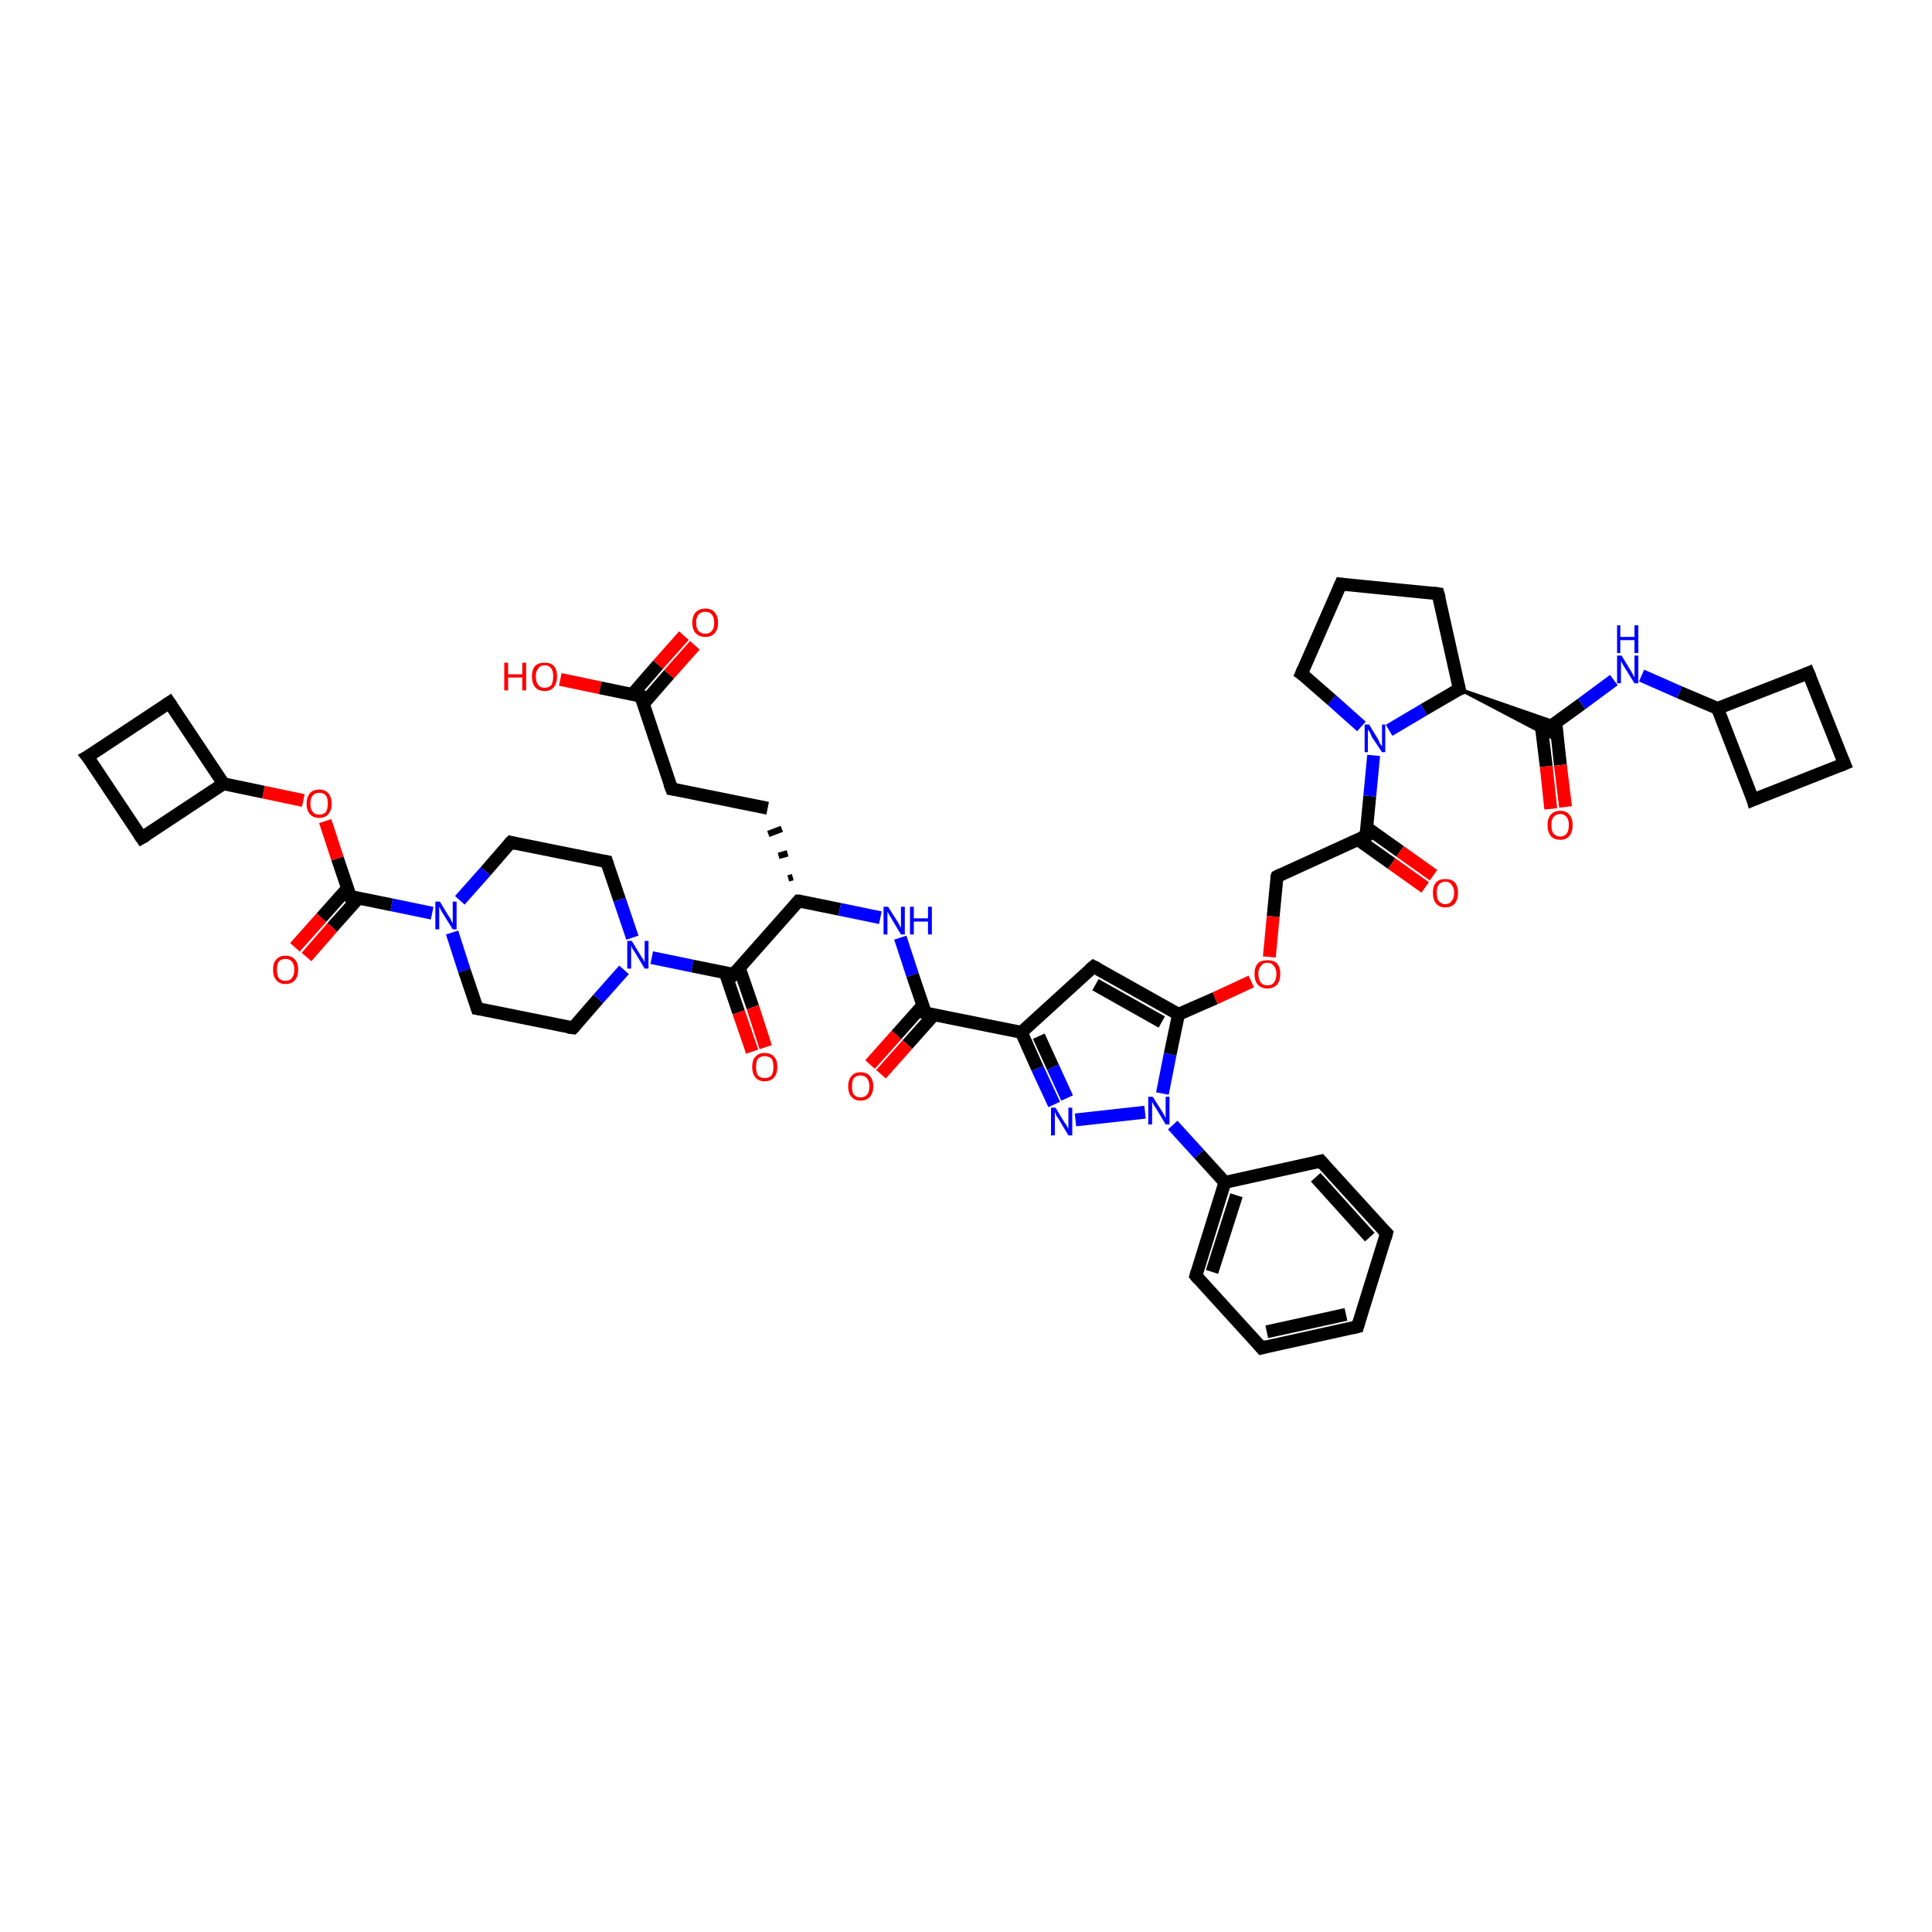 <?xml version='1.0' encoding='iso-8859-1'?>
<svg version='1.1' baseProfile='full'
              xmlns='http://www.w3.org/2000/svg'
                      xmlns:rdkit='http://www.rdkit.org/xml'
                      xmlns:xlink='http://www.w3.org/1999/xlink'
                  xml:space='preserve'
width='300px' height='300px' viewBox='0 0 300 300'>
<!-- END OF HEADER -->
<rect style='opacity:1.0;fill:#FFFFFF;stroke:none' width='300.0' height='300.0' x='0.0' y='0.0'> </rect>
<path class='bond-0 atom-0 atom-1' d='M 87.0,105.5 L 93.2,106.8' style='fill:none;fill-rule:evenodd;stroke:#FF0000;stroke-width:2.0px;stroke-linecap:butt;stroke-linejoin:miter;stroke-opacity:1' />
<path class='bond-0 atom-0 atom-1' d='M 93.2,106.8 L 99.5,108.1' style='fill:none;fill-rule:evenodd;stroke:#000000;stroke-width:2.0px;stroke-linecap:butt;stroke-linejoin:miter;stroke-opacity:1' />
<path class='bond-1 atom-1 atom-2' d='M 99.9,109.3 L 103.9,104.7' style='fill:none;fill-rule:evenodd;stroke:#000000;stroke-width:2.0px;stroke-linecap:butt;stroke-linejoin:miter;stroke-opacity:1' />
<path class='bond-1 atom-1 atom-2' d='M 103.9,104.7 L 107.9,100.2' style='fill:none;fill-rule:evenodd;stroke:#FF0000;stroke-width:2.0px;stroke-linecap:butt;stroke-linejoin:miter;stroke-opacity:1' />
<path class='bond-1 atom-1 atom-2' d='M 98.2,107.8 L 102.2,103.2' style='fill:none;fill-rule:evenodd;stroke:#000000;stroke-width:2.0px;stroke-linecap:butt;stroke-linejoin:miter;stroke-opacity:1' />
<path class='bond-1 atom-1 atom-2' d='M 102.2,103.2 L 106.2,98.7' style='fill:none;fill-rule:evenodd;stroke:#FF0000;stroke-width:2.0px;stroke-linecap:butt;stroke-linejoin:miter;stroke-opacity:1' />
<path class='bond-2 atom-1 atom-3' d='M 99.5,108.1 L 104.3,122.5' style='fill:none;fill-rule:evenodd;stroke:#000000;stroke-width:2.0px;stroke-linecap:butt;stroke-linejoin:miter;stroke-opacity:1' />
<path class='bond-3 atom-3 atom-4' d='M 104.3,122.5 L 119.2,125.5' style='fill:none;fill-rule:evenodd;stroke:#000000;stroke-width:2.0px;stroke-linecap:butt;stroke-linejoin:miter;stroke-opacity:1' />
<path class='bond-4 atom-5 atom-4' d='M 123.1,136.2 L 122.4,136.4' style='fill:none;fill-rule:evenodd;stroke:#000000;stroke-width:1.0px;stroke-linecap:butt;stroke-linejoin:miter;stroke-opacity:1' />
<path class='bond-4 atom-5 atom-4' d='M 122.3,132.5 L 120.9,132.9' style='fill:none;fill-rule:evenodd;stroke:#000000;stroke-width:1.0px;stroke-linecap:butt;stroke-linejoin:miter;stroke-opacity:1' />
<path class='bond-4 atom-5 atom-4' d='M 121.4,128.7 L 119.3,129.5' style='fill:none;fill-rule:evenodd;stroke:#000000;stroke-width:1.0px;stroke-linecap:butt;stroke-linejoin:miter;stroke-opacity:1' />
<path class='bond-5 atom-5 atom-6' d='M 124.0,139.9 L 130.4,141.2' style='fill:none;fill-rule:evenodd;stroke:#000000;stroke-width:2.0px;stroke-linecap:butt;stroke-linejoin:miter;stroke-opacity:1' />
<path class='bond-5 atom-5 atom-6' d='M 130.4,141.2 L 136.7,142.5' style='fill:none;fill-rule:evenodd;stroke:#0000FF;stroke-width:2.0px;stroke-linecap:butt;stroke-linejoin:miter;stroke-opacity:1' />
<path class='bond-6 atom-6 atom-7' d='M 139.8,145.6 L 141.7,151.4' style='fill:none;fill-rule:evenodd;stroke:#0000FF;stroke-width:2.0px;stroke-linecap:butt;stroke-linejoin:miter;stroke-opacity:1' />
<path class='bond-6 atom-6 atom-7' d='M 141.7,151.4 L 143.7,157.3' style='fill:none;fill-rule:evenodd;stroke:#000000;stroke-width:2.0px;stroke-linecap:butt;stroke-linejoin:miter;stroke-opacity:1' />
<path class='bond-7 atom-7 atom-8' d='M 143.3,156.1 L 139.2,160.7' style='fill:none;fill-rule:evenodd;stroke:#000000;stroke-width:2.0px;stroke-linecap:butt;stroke-linejoin:miter;stroke-opacity:1' />
<path class='bond-7 atom-7 atom-8' d='M 139.2,160.7 L 135.1,165.3' style='fill:none;fill-rule:evenodd;stroke:#FF0000;stroke-width:2.0px;stroke-linecap:butt;stroke-linejoin:miter;stroke-opacity:1' />
<path class='bond-7 atom-7 atom-8' d='M 145.0,157.6 L 140.9,162.2' style='fill:none;fill-rule:evenodd;stroke:#000000;stroke-width:2.0px;stroke-linecap:butt;stroke-linejoin:miter;stroke-opacity:1' />
<path class='bond-7 atom-7 atom-8' d='M 140.9,162.2 L 136.8,166.8' style='fill:none;fill-rule:evenodd;stroke:#FF0000;stroke-width:2.0px;stroke-linecap:butt;stroke-linejoin:miter;stroke-opacity:1' />
<path class='bond-8 atom-7 atom-9' d='M 143.7,157.3 L 158.6,160.3' style='fill:none;fill-rule:evenodd;stroke:#000000;stroke-width:2.0px;stroke-linecap:butt;stroke-linejoin:miter;stroke-opacity:1' />
<path class='bond-9 atom-9 atom-10' d='M 158.6,160.3 L 169.8,150.1' style='fill:none;fill-rule:evenodd;stroke:#000000;stroke-width:2.0px;stroke-linecap:butt;stroke-linejoin:miter;stroke-opacity:1' />
<path class='bond-10 atom-10 atom-11' d='M 169.8,150.1 L 183.0,157.5' style='fill:none;fill-rule:evenodd;stroke:#000000;stroke-width:2.0px;stroke-linecap:butt;stroke-linejoin:miter;stroke-opacity:1' />
<path class='bond-10 atom-10 atom-11' d='M 170.1,152.9 L 180.4,158.7' style='fill:none;fill-rule:evenodd;stroke:#000000;stroke-width:2.0px;stroke-linecap:butt;stroke-linejoin:miter;stroke-opacity:1' />
<path class='bond-11 atom-11 atom-12' d='M 183.0,157.5 L 188.7,155.0' style='fill:none;fill-rule:evenodd;stroke:#000000;stroke-width:2.0px;stroke-linecap:butt;stroke-linejoin:miter;stroke-opacity:1' />
<path class='bond-11 atom-11 atom-12' d='M 188.7,155.0 L 194.3,152.4' style='fill:none;fill-rule:evenodd;stroke:#FF0000;stroke-width:2.0px;stroke-linecap:butt;stroke-linejoin:miter;stroke-opacity:1' />
<path class='bond-12 atom-12 atom-13' d='M 197.1,148.6 L 197.7,142.3' style='fill:none;fill-rule:evenodd;stroke:#FF0000;stroke-width:2.0px;stroke-linecap:butt;stroke-linejoin:miter;stroke-opacity:1' />
<path class='bond-12 atom-12 atom-13' d='M 197.7,142.3 L 198.3,136.1' style='fill:none;fill-rule:evenodd;stroke:#000000;stroke-width:2.0px;stroke-linecap:butt;stroke-linejoin:miter;stroke-opacity:1' />
<path class='bond-13 atom-13 atom-14' d='M 198.3,136.1 L 212.1,129.8' style='fill:none;fill-rule:evenodd;stroke:#000000;stroke-width:2.0px;stroke-linecap:butt;stroke-linejoin:miter;stroke-opacity:1' />
<path class='bond-14 atom-14 atom-15' d='M 210.9,130.4 L 216.1,134.1' style='fill:none;fill-rule:evenodd;stroke:#000000;stroke-width:2.0px;stroke-linecap:butt;stroke-linejoin:miter;stroke-opacity:1' />
<path class='bond-14 atom-14 atom-15' d='M 216.1,134.1 L 221.3,137.8' style='fill:none;fill-rule:evenodd;stroke:#FF0000;stroke-width:2.0px;stroke-linecap:butt;stroke-linejoin:miter;stroke-opacity:1' />
<path class='bond-14 atom-14 atom-15' d='M 212.2,128.5 L 217.4,132.2' style='fill:none;fill-rule:evenodd;stroke:#000000;stroke-width:2.0px;stroke-linecap:butt;stroke-linejoin:miter;stroke-opacity:1' />
<path class='bond-14 atom-14 atom-15' d='M 217.4,132.2 L 222.6,135.9' style='fill:none;fill-rule:evenodd;stroke:#FF0000;stroke-width:2.0px;stroke-linecap:butt;stroke-linejoin:miter;stroke-opacity:1' />
<path class='bond-15 atom-14 atom-16' d='M 212.1,129.8 L 212.7,123.6' style='fill:none;fill-rule:evenodd;stroke:#000000;stroke-width:2.0px;stroke-linecap:butt;stroke-linejoin:miter;stroke-opacity:1' />
<path class='bond-15 atom-14 atom-16' d='M 212.7,123.6 L 213.3,117.3' style='fill:none;fill-rule:evenodd;stroke:#0000FF;stroke-width:2.0px;stroke-linecap:butt;stroke-linejoin:miter;stroke-opacity:1' />
<path class='bond-16 atom-16 atom-17' d='M 211.4,112.8 L 206.8,108.7' style='fill:none;fill-rule:evenodd;stroke:#0000FF;stroke-width:2.0px;stroke-linecap:butt;stroke-linejoin:miter;stroke-opacity:1' />
<path class='bond-16 atom-16 atom-17' d='M 206.8,108.7 L 202.1,104.6' style='fill:none;fill-rule:evenodd;stroke:#000000;stroke-width:2.0px;stroke-linecap:butt;stroke-linejoin:miter;stroke-opacity:1' />
<path class='bond-17 atom-17 atom-18' d='M 202.1,104.6 L 208.2,90.7' style='fill:none;fill-rule:evenodd;stroke:#000000;stroke-width:2.0px;stroke-linecap:butt;stroke-linejoin:miter;stroke-opacity:1' />
<path class='bond-18 atom-18 atom-19' d='M 208.2,90.7 L 223.3,92.2' style='fill:none;fill-rule:evenodd;stroke:#000000;stroke-width:2.0px;stroke-linecap:butt;stroke-linejoin:miter;stroke-opacity:1' />
<path class='bond-19 atom-19 atom-20' d='M 223.3,92.2 L 226.6,107.0' style='fill:none;fill-rule:evenodd;stroke:#000000;stroke-width:2.0px;stroke-linecap:butt;stroke-linejoin:miter;stroke-opacity:1' />
<path class='bond-20 atom-20 atom-21' d='M 226.6,107.0 L 241.6,112.2 L 240.5,113.0 Z' style='fill:#000000;fill-rule:evenodd;fill-opacity:1;stroke:#000000;stroke-width:0.5px;stroke-linecap:butt;stroke-linejoin:miter;stroke-opacity:1;' />
<path class='bond-20 atom-20 atom-21' d='M 226.6,107.0 L 240.5,113.0 L 240.7,114.4 Z' style='fill:#000000;fill-rule:evenodd;fill-opacity:1;stroke:#000000;stroke-width:0.5px;stroke-linecap:butt;stroke-linejoin:miter;stroke-opacity:1;' />
<path class='bond-21 atom-21 atom-22' d='M 239.3,112.5 L 240.1,119.0' style='fill:none;fill-rule:evenodd;stroke:#000000;stroke-width:2.0px;stroke-linecap:butt;stroke-linejoin:miter;stroke-opacity:1' />
<path class='bond-21 atom-21 atom-22' d='M 240.1,119.0 L 240.8,125.6' style='fill:none;fill-rule:evenodd;stroke:#FF0000;stroke-width:2.0px;stroke-linecap:butt;stroke-linejoin:miter;stroke-opacity:1' />
<path class='bond-21 atom-21 atom-22' d='M 241.6,112.3 L 242.3,118.8' style='fill:none;fill-rule:evenodd;stroke:#000000;stroke-width:2.0px;stroke-linecap:butt;stroke-linejoin:miter;stroke-opacity:1' />
<path class='bond-21 atom-21 atom-22' d='M 242.3,118.8 L 243.1,125.3' style='fill:none;fill-rule:evenodd;stroke:#FF0000;stroke-width:2.0px;stroke-linecap:butt;stroke-linejoin:miter;stroke-opacity:1' />
<path class='bond-22 atom-21 atom-23' d='M 240.5,113.0 L 245.6,109.3' style='fill:none;fill-rule:evenodd;stroke:#000000;stroke-width:2.0px;stroke-linecap:butt;stroke-linejoin:miter;stroke-opacity:1' />
<path class='bond-22 atom-21 atom-23' d='M 245.6,109.3 L 250.6,105.6' style='fill:none;fill-rule:evenodd;stroke:#0000FF;stroke-width:2.0px;stroke-linecap:butt;stroke-linejoin:miter;stroke-opacity:1' />
<path class='bond-23 atom-23 atom-24' d='M 254.9,104.9 L 260.8,107.5' style='fill:none;fill-rule:evenodd;stroke:#0000FF;stroke-width:2.0px;stroke-linecap:butt;stroke-linejoin:miter;stroke-opacity:1' />
<path class='bond-23 atom-23 atom-24' d='M 260.8,107.5 L 266.7,110.0' style='fill:none;fill-rule:evenodd;stroke:#000000;stroke-width:2.0px;stroke-linecap:butt;stroke-linejoin:miter;stroke-opacity:1' />
<path class='bond-24 atom-24 atom-25' d='M 266.7,110.0 L 272.2,124.2' style='fill:none;fill-rule:evenodd;stroke:#000000;stroke-width:2.0px;stroke-linecap:butt;stroke-linejoin:miter;stroke-opacity:1' />
<path class='bond-25 atom-25 atom-26' d='M 272.2,124.2 L 286.4,118.6' style='fill:none;fill-rule:evenodd;stroke:#000000;stroke-width:2.0px;stroke-linecap:butt;stroke-linejoin:miter;stroke-opacity:1' />
<path class='bond-26 atom-26 atom-27' d='M 286.4,118.6 L 280.8,104.5' style='fill:none;fill-rule:evenodd;stroke:#000000;stroke-width:2.0px;stroke-linecap:butt;stroke-linejoin:miter;stroke-opacity:1' />
<path class='bond-27 atom-11 atom-28' d='M 183.0,157.5 L 181.7,163.7' style='fill:none;fill-rule:evenodd;stroke:#000000;stroke-width:2.0px;stroke-linecap:butt;stroke-linejoin:miter;stroke-opacity:1' />
<path class='bond-27 atom-11 atom-28' d='M 181.7,163.7 L 180.5,169.8' style='fill:none;fill-rule:evenodd;stroke:#0000FF;stroke-width:2.0px;stroke-linecap:butt;stroke-linejoin:miter;stroke-opacity:1' />
<path class='bond-28 atom-28 atom-29' d='M 177.8,172.7 L 167.0,173.9' style='fill:none;fill-rule:evenodd;stroke:#0000FF;stroke-width:2.0px;stroke-linecap:butt;stroke-linejoin:miter;stroke-opacity:1' />
<path class='bond-29 atom-28 atom-30' d='M 182.1,174.7 L 186.2,179.2' style='fill:none;fill-rule:evenodd;stroke:#0000FF;stroke-width:2.0px;stroke-linecap:butt;stroke-linejoin:miter;stroke-opacity:1' />
<path class='bond-29 atom-28 atom-30' d='M 186.2,179.2 L 190.2,183.6' style='fill:none;fill-rule:evenodd;stroke:#000000;stroke-width:2.0px;stroke-linecap:butt;stroke-linejoin:miter;stroke-opacity:1' />
<path class='bond-30 atom-30 atom-31' d='M 190.2,183.6 L 185.7,198.1' style='fill:none;fill-rule:evenodd;stroke:#000000;stroke-width:2.0px;stroke-linecap:butt;stroke-linejoin:miter;stroke-opacity:1' />
<path class='bond-30 atom-30 atom-31' d='M 192.0,185.6 L 188.2,197.5' style='fill:none;fill-rule:evenodd;stroke:#000000;stroke-width:2.0px;stroke-linecap:butt;stroke-linejoin:miter;stroke-opacity:1' />
<path class='bond-31 atom-31 atom-32' d='M 185.7,198.1 L 195.9,209.3' style='fill:none;fill-rule:evenodd;stroke:#000000;stroke-width:2.0px;stroke-linecap:butt;stroke-linejoin:miter;stroke-opacity:1' />
<path class='bond-32 atom-32 atom-33' d='M 195.9,209.3 L 210.8,206.0' style='fill:none;fill-rule:evenodd;stroke:#000000;stroke-width:2.0px;stroke-linecap:butt;stroke-linejoin:miter;stroke-opacity:1' />
<path class='bond-32 atom-32 atom-33' d='M 196.7,206.8 L 209.0,204.1' style='fill:none;fill-rule:evenodd;stroke:#000000;stroke-width:2.0px;stroke-linecap:butt;stroke-linejoin:miter;stroke-opacity:1' />
<path class='bond-33 atom-33 atom-34' d='M 210.8,206.0 L 215.3,191.5' style='fill:none;fill-rule:evenodd;stroke:#000000;stroke-width:2.0px;stroke-linecap:butt;stroke-linejoin:miter;stroke-opacity:1' />
<path class='bond-34 atom-34 atom-35' d='M 215.3,191.5 L 205.1,180.3' style='fill:none;fill-rule:evenodd;stroke:#000000;stroke-width:2.0px;stroke-linecap:butt;stroke-linejoin:miter;stroke-opacity:1' />
<path class='bond-34 atom-34 atom-35' d='M 212.7,192.1 L 204.3,182.8' style='fill:none;fill-rule:evenodd;stroke:#000000;stroke-width:2.0px;stroke-linecap:butt;stroke-linejoin:miter;stroke-opacity:1' />
<path class='bond-35 atom-5 atom-36' d='M 124.0,139.9 L 113.9,151.3' style='fill:none;fill-rule:evenodd;stroke:#000000;stroke-width:2.0px;stroke-linecap:butt;stroke-linejoin:miter;stroke-opacity:1' />
<path class='bond-36 atom-36 atom-37' d='M 112.6,151.0 L 114.7,157.2' style='fill:none;fill-rule:evenodd;stroke:#000000;stroke-width:2.0px;stroke-linecap:butt;stroke-linejoin:miter;stroke-opacity:1' />
<path class='bond-36 atom-36 atom-37' d='M 114.7,157.2 L 116.8,163.3' style='fill:none;fill-rule:evenodd;stroke:#FF0000;stroke-width:2.0px;stroke-linecap:butt;stroke-linejoin:miter;stroke-opacity:1' />
<path class='bond-36 atom-36 atom-37' d='M 114.8,150.3 L 116.9,156.4' style='fill:none;fill-rule:evenodd;stroke:#000000;stroke-width:2.0px;stroke-linecap:butt;stroke-linejoin:miter;stroke-opacity:1' />
<path class='bond-36 atom-36 atom-37' d='M 116.9,156.4 L 118.9,162.6' style='fill:none;fill-rule:evenodd;stroke:#FF0000;stroke-width:2.0px;stroke-linecap:butt;stroke-linejoin:miter;stroke-opacity:1' />
<path class='bond-37 atom-36 atom-38' d='M 113.9,151.3 L 107.5,150.0' style='fill:none;fill-rule:evenodd;stroke:#000000;stroke-width:2.0px;stroke-linecap:butt;stroke-linejoin:miter;stroke-opacity:1' />
<path class='bond-37 atom-36 atom-38' d='M 107.5,150.0 L 101.2,148.7' style='fill:none;fill-rule:evenodd;stroke:#0000FF;stroke-width:2.0px;stroke-linecap:butt;stroke-linejoin:miter;stroke-opacity:1' />
<path class='bond-38 atom-38 atom-39' d='M 98.2,145.6 L 96.2,139.7' style='fill:none;fill-rule:evenodd;stroke:#0000FF;stroke-width:2.0px;stroke-linecap:butt;stroke-linejoin:miter;stroke-opacity:1' />
<path class='bond-38 atom-38 atom-39' d='M 96.2,139.7 L 94.2,133.8' style='fill:none;fill-rule:evenodd;stroke:#000000;stroke-width:2.0px;stroke-linecap:butt;stroke-linejoin:miter;stroke-opacity:1' />
<path class='bond-39 atom-39 atom-40' d='M 94.2,133.8 L 79.3,130.8' style='fill:none;fill-rule:evenodd;stroke:#000000;stroke-width:2.0px;stroke-linecap:butt;stroke-linejoin:miter;stroke-opacity:1' />
<path class='bond-40 atom-40 atom-41' d='M 79.3,130.8 L 75.4,135.3' style='fill:none;fill-rule:evenodd;stroke:#000000;stroke-width:2.0px;stroke-linecap:butt;stroke-linejoin:miter;stroke-opacity:1' />
<path class='bond-40 atom-40 atom-41' d='M 75.4,135.3 L 71.4,139.8' style='fill:none;fill-rule:evenodd;stroke:#0000FF;stroke-width:2.0px;stroke-linecap:butt;stroke-linejoin:miter;stroke-opacity:1' />
<path class='bond-41 atom-41 atom-42' d='M 70.2,144.8 L 72.1,150.7' style='fill:none;fill-rule:evenodd;stroke:#0000FF;stroke-width:2.0px;stroke-linecap:butt;stroke-linejoin:miter;stroke-opacity:1' />
<path class='bond-41 atom-41 atom-42' d='M 72.1,150.7 L 74.1,156.6' style='fill:none;fill-rule:evenodd;stroke:#000000;stroke-width:2.0px;stroke-linecap:butt;stroke-linejoin:miter;stroke-opacity:1' />
<path class='bond-42 atom-42 atom-43' d='M 74.1,156.6 L 89.0,159.6' style='fill:none;fill-rule:evenodd;stroke:#000000;stroke-width:2.0px;stroke-linecap:butt;stroke-linejoin:miter;stroke-opacity:1' />
<path class='bond-43 atom-41 atom-44' d='M 67.1,141.8 L 60.8,140.5' style='fill:none;fill-rule:evenodd;stroke:#0000FF;stroke-width:2.0px;stroke-linecap:butt;stroke-linejoin:miter;stroke-opacity:1' />
<path class='bond-43 atom-41 atom-44' d='M 60.8,140.5 L 54.4,139.2' style='fill:none;fill-rule:evenodd;stroke:#000000;stroke-width:2.0px;stroke-linecap:butt;stroke-linejoin:miter;stroke-opacity:1' />
<path class='bond-44 atom-44 atom-45' d='M 54.0,137.9 L 49.9,142.5' style='fill:none;fill-rule:evenodd;stroke:#000000;stroke-width:2.0px;stroke-linecap:butt;stroke-linejoin:miter;stroke-opacity:1' />
<path class='bond-44 atom-44 atom-45' d='M 49.9,142.5 L 45.8,147.1' style='fill:none;fill-rule:evenodd;stroke:#FF0000;stroke-width:2.0px;stroke-linecap:butt;stroke-linejoin:miter;stroke-opacity:1' />
<path class='bond-44 atom-44 atom-45' d='M 55.7,139.4 L 51.6,144.0' style='fill:none;fill-rule:evenodd;stroke:#000000;stroke-width:2.0px;stroke-linecap:butt;stroke-linejoin:miter;stroke-opacity:1' />
<path class='bond-44 atom-44 atom-45' d='M 51.6,144.0 L 47.6,148.6' style='fill:none;fill-rule:evenodd;stroke:#FF0000;stroke-width:2.0px;stroke-linecap:butt;stroke-linejoin:miter;stroke-opacity:1' />
<path class='bond-45 atom-44 atom-46' d='M 54.4,139.2 L 52.4,133.3' style='fill:none;fill-rule:evenodd;stroke:#000000;stroke-width:2.0px;stroke-linecap:butt;stroke-linejoin:miter;stroke-opacity:1' />
<path class='bond-45 atom-44 atom-46' d='M 52.4,133.3 L 50.5,127.5' style='fill:none;fill-rule:evenodd;stroke:#FF0000;stroke-width:2.0px;stroke-linecap:butt;stroke-linejoin:miter;stroke-opacity:1' />
<path class='bond-46 atom-46 atom-47' d='M 47.1,124.3 L 40.9,123.0' style='fill:none;fill-rule:evenodd;stroke:#FF0000;stroke-width:2.0px;stroke-linecap:butt;stroke-linejoin:miter;stroke-opacity:1' />
<path class='bond-46 atom-46 atom-47' d='M 40.9,123.0 L 34.7,121.7' style='fill:none;fill-rule:evenodd;stroke:#000000;stroke-width:2.0px;stroke-linecap:butt;stroke-linejoin:miter;stroke-opacity:1' />
<path class='bond-47 atom-47 atom-48' d='M 34.7,121.7 L 26.3,109.1' style='fill:none;fill-rule:evenodd;stroke:#000000;stroke-width:2.0px;stroke-linecap:butt;stroke-linejoin:miter;stroke-opacity:1' />
<path class='bond-48 atom-48 atom-49' d='M 26.3,109.1 L 13.6,117.5' style='fill:none;fill-rule:evenodd;stroke:#000000;stroke-width:2.0px;stroke-linecap:butt;stroke-linejoin:miter;stroke-opacity:1' />
<path class='bond-49 atom-49 atom-50' d='M 13.6,117.5 L 22.0,130.1' style='fill:none;fill-rule:evenodd;stroke:#000000;stroke-width:2.0px;stroke-linecap:butt;stroke-linejoin:miter;stroke-opacity:1' />
<path class='bond-50 atom-29 atom-9' d='M 163.7,171.5 L 161.1,165.9' style='fill:none;fill-rule:evenodd;stroke:#0000FF;stroke-width:2.0px;stroke-linecap:butt;stroke-linejoin:miter;stroke-opacity:1' />
<path class='bond-50 atom-29 atom-9' d='M 161.1,165.9 L 158.6,160.3' style='fill:none;fill-rule:evenodd;stroke:#000000;stroke-width:2.0px;stroke-linecap:butt;stroke-linejoin:miter;stroke-opacity:1' />
<path class='bond-50 atom-29 atom-9' d='M 165.7,170.5 L 163.5,165.7' style='fill:none;fill-rule:evenodd;stroke:#0000FF;stroke-width:2.0px;stroke-linecap:butt;stroke-linejoin:miter;stroke-opacity:1' />
<path class='bond-50 atom-29 atom-9' d='M 163.5,165.7 L 161.3,160.9' style='fill:none;fill-rule:evenodd;stroke:#000000;stroke-width:2.0px;stroke-linecap:butt;stroke-linejoin:miter;stroke-opacity:1' />
<path class='bond-51 atom-35 atom-30' d='M 205.1,180.3 L 190.2,183.6' style='fill:none;fill-rule:evenodd;stroke:#000000;stroke-width:2.0px;stroke-linecap:butt;stroke-linejoin:miter;stroke-opacity:1' />
<path class='bond-52 atom-43 atom-38' d='M 89.0,159.6 L 92.9,155.1' style='fill:none;fill-rule:evenodd;stroke:#000000;stroke-width:2.0px;stroke-linecap:butt;stroke-linejoin:miter;stroke-opacity:1' />
<path class='bond-52 atom-43 atom-38' d='M 92.9,155.1 L 96.9,150.6' style='fill:none;fill-rule:evenodd;stroke:#0000FF;stroke-width:2.0px;stroke-linecap:butt;stroke-linejoin:miter;stroke-opacity:1' />
<path class='bond-53 atom-50 atom-47' d='M 22.0,130.1 L 34.7,121.7' style='fill:none;fill-rule:evenodd;stroke:#000000;stroke-width:2.0px;stroke-linecap:butt;stroke-linejoin:miter;stroke-opacity:1' />
<path class='bond-54 atom-20 atom-16' d='M 226.6,107.0 L 221.1,110.2' style='fill:none;fill-rule:evenodd;stroke:#000000;stroke-width:2.0px;stroke-linecap:butt;stroke-linejoin:miter;stroke-opacity:1' />
<path class='bond-54 atom-20 atom-16' d='M 221.1,110.2 L 215.7,113.4' style='fill:none;fill-rule:evenodd;stroke:#0000FF;stroke-width:2.0px;stroke-linecap:butt;stroke-linejoin:miter;stroke-opacity:1' />
<path class='bond-55 atom-27 atom-24' d='M 280.8,104.5 L 266.7,110.0' style='fill:none;fill-rule:evenodd;stroke:#000000;stroke-width:2.0px;stroke-linecap:butt;stroke-linejoin:miter;stroke-opacity:1' />
<path d='M 99.1,108.0 L 99.5,108.1 L 99.7,108.8' style='fill:none;stroke:#000000;stroke-width:2.0px;stroke-linecap:butt;stroke-linejoin:miter;stroke-opacity:1;' />
<path d='M 104.0,121.7 L 104.3,122.5 L 105.0,122.6' style='fill:none;stroke:#000000;stroke-width:2.0px;stroke-linecap:butt;stroke-linejoin:miter;stroke-opacity:1;' />
<path d='M 124.3,139.9 L 124.0,139.9 L 123.5,140.5' style='fill:none;stroke:#000000;stroke-width:2.0px;stroke-linecap:butt;stroke-linejoin:miter;stroke-opacity:1;' />
<path d='M 143.6,157.0 L 143.7,157.3 L 144.4,157.5' style='fill:none;stroke:#000000;stroke-width:2.0px;stroke-linecap:butt;stroke-linejoin:miter;stroke-opacity:1;' />
<path d='M 169.2,150.6 L 169.8,150.1 L 170.4,150.4' style='fill:none;stroke:#000000;stroke-width:2.0px;stroke-linecap:butt;stroke-linejoin:miter;stroke-opacity:1;' />
<path d='M 198.2,136.4 L 198.3,136.1 L 198.9,135.8' style='fill:none;stroke:#000000;stroke-width:2.0px;stroke-linecap:butt;stroke-linejoin:miter;stroke-opacity:1;' />
<path d='M 211.4,130.1 L 212.1,129.8 L 212.1,129.5' style='fill:none;stroke:#000000;stroke-width:2.0px;stroke-linecap:butt;stroke-linejoin:miter;stroke-opacity:1;' />
<path d='M 202.4,104.8 L 202.1,104.6 L 202.4,103.9' style='fill:none;stroke:#000000;stroke-width:2.0px;stroke-linecap:butt;stroke-linejoin:miter;stroke-opacity:1;' />
<path d='M 207.9,91.4 L 208.2,90.7 L 208.9,90.8' style='fill:none;stroke:#000000;stroke-width:2.0px;stroke-linecap:butt;stroke-linejoin:miter;stroke-opacity:1;' />
<path d='M 222.6,92.1 L 223.3,92.2 L 223.5,92.9' style='fill:none;stroke:#000000;stroke-width:2.0px;stroke-linecap:butt;stroke-linejoin:miter;stroke-opacity:1;' />
<path d='M 226.4,106.2 L 226.6,107.0 L 226.3,107.1' style='fill:none;stroke:#000000;stroke-width:2.0px;stroke-linecap:butt;stroke-linejoin:miter;stroke-opacity:1;' />
<path d='M 272.0,123.5 L 272.2,124.2 L 272.9,123.9' style='fill:none;stroke:#000000;stroke-width:2.0px;stroke-linecap:butt;stroke-linejoin:miter;stroke-opacity:1;' />
<path d='M 285.7,118.9 L 286.4,118.6 L 286.1,117.9' style='fill:none;stroke:#000000;stroke-width:2.0px;stroke-linecap:butt;stroke-linejoin:miter;stroke-opacity:1;' />
<path d='M 281.1,105.2 L 280.8,104.5 L 280.1,104.8' style='fill:none;stroke:#000000;stroke-width:2.0px;stroke-linecap:butt;stroke-linejoin:miter;stroke-opacity:1;' />
<path d='M 185.9,197.4 L 185.7,198.1 L 186.2,198.7' style='fill:none;stroke:#000000;stroke-width:2.0px;stroke-linecap:butt;stroke-linejoin:miter;stroke-opacity:1;' />
<path d='M 195.4,208.7 L 195.9,209.3 L 196.7,209.1' style='fill:none;stroke:#000000;stroke-width:2.0px;stroke-linecap:butt;stroke-linejoin:miter;stroke-opacity:1;' />
<path d='M 210.0,206.2 L 210.8,206.0 L 211.0,205.3' style='fill:none;stroke:#000000;stroke-width:2.0px;stroke-linecap:butt;stroke-linejoin:miter;stroke-opacity:1;' />
<path d='M 215.1,192.2 L 215.3,191.5 L 214.8,191.0' style='fill:none;stroke:#000000;stroke-width:2.0px;stroke-linecap:butt;stroke-linejoin:miter;stroke-opacity:1;' />
<path d='M 205.6,180.9 L 205.1,180.3 L 204.3,180.5' style='fill:none;stroke:#000000;stroke-width:2.0px;stroke-linecap:butt;stroke-linejoin:miter;stroke-opacity:1;' />
<path d='M 114.4,150.7 L 113.9,151.3 L 113.6,151.2' style='fill:none;stroke:#000000;stroke-width:2.0px;stroke-linecap:butt;stroke-linejoin:miter;stroke-opacity:1;' />
<path d='M 94.3,134.1 L 94.2,133.8 L 93.5,133.7' style='fill:none;stroke:#000000;stroke-width:2.0px;stroke-linecap:butt;stroke-linejoin:miter;stroke-opacity:1;' />
<path d='M 80.1,131.0 L 79.3,130.8 L 79.1,131.0' style='fill:none;stroke:#000000;stroke-width:2.0px;stroke-linecap:butt;stroke-linejoin:miter;stroke-opacity:1;' />
<path d='M 74.0,156.3 L 74.1,156.6 L 74.8,156.7' style='fill:none;stroke:#000000;stroke-width:2.0px;stroke-linecap:butt;stroke-linejoin:miter;stroke-opacity:1;' />
<path d='M 88.2,159.5 L 89.0,159.6 L 89.2,159.4' style='fill:none;stroke:#000000;stroke-width:2.0px;stroke-linecap:butt;stroke-linejoin:miter;stroke-opacity:1;' />
<path d='M 54.7,139.2 L 54.4,139.2 L 54.3,138.9' style='fill:none;stroke:#000000;stroke-width:2.0px;stroke-linecap:butt;stroke-linejoin:miter;stroke-opacity:1;' />
<path d='M 26.7,109.7 L 26.3,109.1 L 25.7,109.5' style='fill:none;stroke:#000000;stroke-width:2.0px;stroke-linecap:butt;stroke-linejoin:miter;stroke-opacity:1;' />
<path d='M 14.3,117.1 L 13.6,117.5 L 14.1,118.1' style='fill:none;stroke:#000000;stroke-width:2.0px;stroke-linecap:butt;stroke-linejoin:miter;stroke-opacity:1;' />
<path d='M 21.6,129.5 L 22.0,130.1 L 22.7,129.7' style='fill:none;stroke:#000000;stroke-width:2.0px;stroke-linecap:butt;stroke-linejoin:miter;stroke-opacity:1;' />
<path class='atom-0' d='M 78.3 102.9
L 78.9 102.9
L 78.9 104.7
L 81.1 104.7
L 81.1 102.9
L 81.7 102.9
L 81.7 107.2
L 81.1 107.2
L 81.1 105.2
L 78.9 105.2
L 78.9 107.2
L 78.3 107.2
L 78.3 102.9
' fill='#FF0000'/>
<path class='atom-0' d='M 82.6 105.0
Q 82.6 104.0, 83.1 103.4
Q 83.6 102.9, 84.6 102.9
Q 85.5 102.9, 86.0 103.4
Q 86.5 104.0, 86.5 105.0
Q 86.5 106.1, 86.0 106.7
Q 85.5 107.3, 84.6 107.3
Q 83.6 107.3, 83.1 106.7
Q 82.6 106.1, 82.6 105.0
M 84.6 106.8
Q 85.2 106.8, 85.6 106.4
Q 85.9 105.9, 85.9 105.0
Q 85.9 104.2, 85.6 103.8
Q 85.2 103.3, 84.6 103.3
Q 83.9 103.3, 83.6 103.8
Q 83.2 104.2, 83.2 105.0
Q 83.2 105.9, 83.6 106.4
Q 83.9 106.8, 84.6 106.8
' fill='#FF0000'/>
<path class='atom-2' d='M 107.5 96.7
Q 107.5 95.7, 108.0 95.1
Q 108.6 94.5, 109.5 94.5
Q 110.5 94.5, 111.0 95.1
Q 111.5 95.7, 111.5 96.7
Q 111.5 97.7, 111.0 98.3
Q 110.5 98.9, 109.5 98.9
Q 108.6 98.9, 108.0 98.3
Q 107.5 97.7, 107.5 96.7
M 109.5 98.4
Q 110.2 98.4, 110.5 98.0
Q 110.9 97.6, 110.9 96.7
Q 110.9 95.8, 110.5 95.4
Q 110.2 95.0, 109.5 95.0
Q 108.9 95.0, 108.5 95.4
Q 108.1 95.8, 108.1 96.7
Q 108.1 97.6, 108.5 98.0
Q 108.9 98.4, 109.5 98.4
' fill='#FF0000'/>
<path class='atom-6' d='M 137.9 140.8
L 139.3 143.0
Q 139.5 143.3, 139.7 143.7
Q 139.9 144.1, 139.9 144.1
L 139.9 140.8
L 140.5 140.8
L 140.5 145.1
L 139.9 145.1
L 138.4 142.6
Q 138.2 142.3, 138.0 141.9
Q 137.8 141.6, 137.8 141.5
L 137.8 145.1
L 137.2 145.1
L 137.2 140.8
L 137.9 140.8
' fill='#0000FF'/>
<path class='atom-6' d='M 141.3 140.8
L 141.9 140.8
L 141.9 142.6
L 144.1 142.6
L 144.1 140.8
L 144.7 140.8
L 144.7 145.1
L 144.1 145.1
L 144.1 143.1
L 141.9 143.1
L 141.9 145.1
L 141.3 145.1
L 141.3 140.8
' fill='#0000FF'/>
<path class='atom-8' d='M 131.7 168.7
Q 131.7 167.7, 132.2 167.1
Q 132.7 166.5, 133.6 166.5
Q 134.6 166.5, 135.1 167.1
Q 135.6 167.7, 135.6 168.7
Q 135.6 169.7, 135.1 170.3
Q 134.6 170.9, 133.6 170.9
Q 132.7 170.9, 132.2 170.3
Q 131.7 169.7, 131.7 168.7
M 133.6 170.4
Q 134.3 170.4, 134.6 170.0
Q 135.0 169.6, 135.0 168.7
Q 135.0 167.9, 134.6 167.4
Q 134.3 167.0, 133.6 167.0
Q 133.0 167.0, 132.6 167.4
Q 132.3 167.8, 132.3 168.7
Q 132.3 169.6, 132.6 170.0
Q 133.0 170.4, 133.6 170.4
' fill='#FF0000'/>
<path class='atom-12' d='M 194.8 151.2
Q 194.8 150.2, 195.3 149.6
Q 195.8 149.1, 196.8 149.1
Q 197.8 149.1, 198.3 149.6
Q 198.8 150.2, 198.8 151.2
Q 198.8 152.3, 198.3 152.9
Q 197.7 153.5, 196.8 153.5
Q 195.9 153.5, 195.3 152.9
Q 194.8 152.3, 194.8 151.2
M 196.8 153.0
Q 197.5 153.0, 197.8 152.6
Q 198.2 152.1, 198.2 151.2
Q 198.2 150.4, 197.8 150.0
Q 197.5 149.5, 196.8 149.5
Q 196.1 149.5, 195.8 150.0
Q 195.4 150.4, 195.4 151.2
Q 195.4 152.1, 195.8 152.6
Q 196.1 153.0, 196.8 153.0
' fill='#FF0000'/>
<path class='atom-15' d='M 222.5 138.6
Q 222.5 137.6, 223.0 137.0
Q 223.5 136.5, 224.4 136.5
Q 225.4 136.5, 225.9 137.0
Q 226.4 137.6, 226.4 138.6
Q 226.4 139.7, 225.9 140.3
Q 225.4 140.9, 224.4 140.9
Q 223.5 140.9, 223.0 140.3
Q 222.5 139.7, 222.5 138.6
M 224.4 140.4
Q 225.1 140.4, 225.4 139.9
Q 225.8 139.5, 225.8 138.6
Q 225.8 137.8, 225.4 137.4
Q 225.1 136.9, 224.4 136.9
Q 223.8 136.9, 223.4 137.4
Q 223.1 137.8, 223.1 138.6
Q 223.1 139.5, 223.4 139.9
Q 223.8 140.4, 224.4 140.4
' fill='#FF0000'/>
<path class='atom-16' d='M 212.6 112.5
L 214.0 114.8
Q 214.1 115.0, 214.3 115.5
Q 214.6 115.9, 214.6 115.9
L 214.6 112.5
L 215.1 112.5
L 215.1 116.8
L 214.6 116.8
L 213.0 114.4
Q 212.9 114.1, 212.7 113.7
Q 212.5 113.4, 212.4 113.3
L 212.4 116.8
L 211.9 116.8
L 211.9 112.5
L 212.6 112.5
' fill='#0000FF'/>
<path class='atom-22' d='M 240.3 128.1
Q 240.3 127.1, 240.8 126.5
Q 241.3 125.9, 242.3 125.9
Q 243.2 125.9, 243.7 126.5
Q 244.2 127.1, 244.2 128.1
Q 244.2 129.2, 243.7 129.8
Q 243.2 130.4, 242.3 130.4
Q 241.3 130.4, 240.8 129.8
Q 240.3 129.2, 240.3 128.1
M 242.3 129.9
Q 242.9 129.9, 243.3 129.4
Q 243.6 129.0, 243.6 128.1
Q 243.6 127.3, 243.3 126.9
Q 242.9 126.4, 242.3 126.4
Q 241.6 126.4, 241.2 126.9
Q 240.9 127.3, 240.9 128.1
Q 240.9 129.0, 241.2 129.4
Q 241.6 129.9, 242.3 129.9
' fill='#FF0000'/>
<path class='atom-23' d='M 251.8 101.8
L 253.2 104.1
Q 253.3 104.3, 253.6 104.8
Q 253.8 105.2, 253.8 105.2
L 253.8 101.8
L 254.4 101.8
L 254.4 106.1
L 253.8 106.1
L 252.3 103.7
Q 252.1 103.4, 251.9 103.0
Q 251.7 102.7, 251.7 102.6
L 251.7 106.1
L 251.1 106.1
L 251.1 101.8
L 251.8 101.8
' fill='#0000FF'/>
<path class='atom-23' d='M 251.1 97.1
L 251.6 97.1
L 251.6 98.9
L 253.8 98.9
L 253.8 97.1
L 254.4 97.1
L 254.4 101.4
L 253.8 101.4
L 253.8 99.4
L 251.6 99.4
L 251.6 101.4
L 251.1 101.4
L 251.1 97.1
' fill='#0000FF'/>
<path class='atom-28' d='M 179.0 170.3
L 180.4 172.5
Q 180.6 172.8, 180.8 173.2
Q 181.0 173.6, 181.0 173.6
L 181.0 170.3
L 181.6 170.3
L 181.6 174.6
L 181.0 174.6
L 179.5 172.1
Q 179.3 171.8, 179.1 171.5
Q 178.9 171.1, 178.9 171.0
L 178.9 174.6
L 178.3 174.6
L 178.3 170.3
L 179.0 170.3
' fill='#0000FF'/>
<path class='atom-29' d='M 163.9 172.0
L 165.3 174.3
Q 165.5 174.5, 165.7 174.9
Q 165.9 175.3, 165.9 175.3
L 165.9 172.0
L 166.5 172.0
L 166.5 176.3
L 165.9 176.3
L 164.4 173.8
Q 164.2 173.5, 164.0 173.2
Q 163.9 172.8, 163.8 172.7
L 163.8 176.3
L 163.2 176.3
L 163.2 172.0
L 163.9 172.0
' fill='#0000FF'/>
<path class='atom-37' d='M 116.8 165.7
Q 116.8 164.6, 117.3 164.1
Q 117.8 163.5, 118.7 163.5
Q 119.7 163.5, 120.2 164.1
Q 120.7 164.6, 120.7 165.7
Q 120.7 166.7, 120.2 167.3
Q 119.7 167.9, 118.7 167.9
Q 117.8 167.9, 117.3 167.3
Q 116.8 166.7, 116.8 165.7
M 118.7 167.4
Q 119.4 167.4, 119.8 167.0
Q 120.1 166.5, 120.1 165.7
Q 120.1 164.8, 119.8 164.4
Q 119.4 164.0, 118.7 164.0
Q 118.1 164.0, 117.7 164.4
Q 117.4 164.8, 117.4 165.7
Q 117.4 166.5, 117.7 167.0
Q 118.1 167.4, 118.7 167.4
' fill='#FF0000'/>
<path class='atom-38' d='M 98.1 146.1
L 99.5 148.4
Q 99.6 148.6, 99.9 149.0
Q 100.1 149.4, 100.1 149.4
L 100.1 146.1
L 100.7 146.1
L 100.7 150.4
L 100.1 150.4
L 98.6 147.9
Q 98.4 147.6, 98.2 147.3
Q 98.0 146.9, 98.0 146.8
L 98.0 150.4
L 97.4 150.4
L 97.4 146.1
L 98.1 146.1
' fill='#0000FF'/>
<path class='atom-41' d='M 68.3 140.0
L 69.7 142.3
Q 69.9 142.5, 70.1 143.0
Q 70.3 143.4, 70.3 143.4
L 70.3 140.0
L 70.9 140.0
L 70.9 144.3
L 70.3 144.3
L 68.8 141.9
Q 68.6 141.6, 68.4 141.2
Q 68.3 140.9, 68.2 140.8
L 68.2 144.3
L 67.6 144.3
L 67.6 140.0
L 68.3 140.0
' fill='#0000FF'/>
<path class='atom-45' d='M 42.4 150.6
Q 42.4 149.5, 42.9 149.0
Q 43.4 148.4, 44.3 148.4
Q 45.3 148.4, 45.8 149.0
Q 46.3 149.5, 46.3 150.6
Q 46.3 151.6, 45.8 152.2
Q 45.3 152.8, 44.3 152.8
Q 43.4 152.8, 42.9 152.2
Q 42.4 151.6, 42.4 150.6
M 44.3 152.3
Q 45.0 152.3, 45.3 151.9
Q 45.7 151.4, 45.7 150.6
Q 45.7 149.7, 45.3 149.3
Q 45.0 148.9, 44.3 148.9
Q 43.7 148.9, 43.3 149.3
Q 43.0 149.7, 43.0 150.6
Q 43.0 151.4, 43.3 151.9
Q 43.7 152.3, 44.3 152.3
' fill='#FF0000'/>
<path class='atom-46' d='M 47.6 124.8
Q 47.6 123.8, 48.1 123.2
Q 48.6 122.6, 49.6 122.6
Q 50.5 122.6, 51.0 123.2
Q 51.5 123.8, 51.5 124.8
Q 51.5 125.8, 51.0 126.4
Q 50.5 127.0, 49.6 127.0
Q 48.6 127.0, 48.1 126.4
Q 47.6 125.8, 47.6 124.8
M 49.6 126.5
Q 50.2 126.5, 50.6 126.1
Q 50.9 125.6, 50.9 124.8
Q 50.9 123.9, 50.6 123.5
Q 50.2 123.1, 49.6 123.1
Q 48.9 123.1, 48.6 123.5
Q 48.2 123.9, 48.2 124.8
Q 48.2 125.7, 48.6 126.1
Q 48.9 126.5, 49.6 126.5
' fill='#FF0000'/>
</svg>
